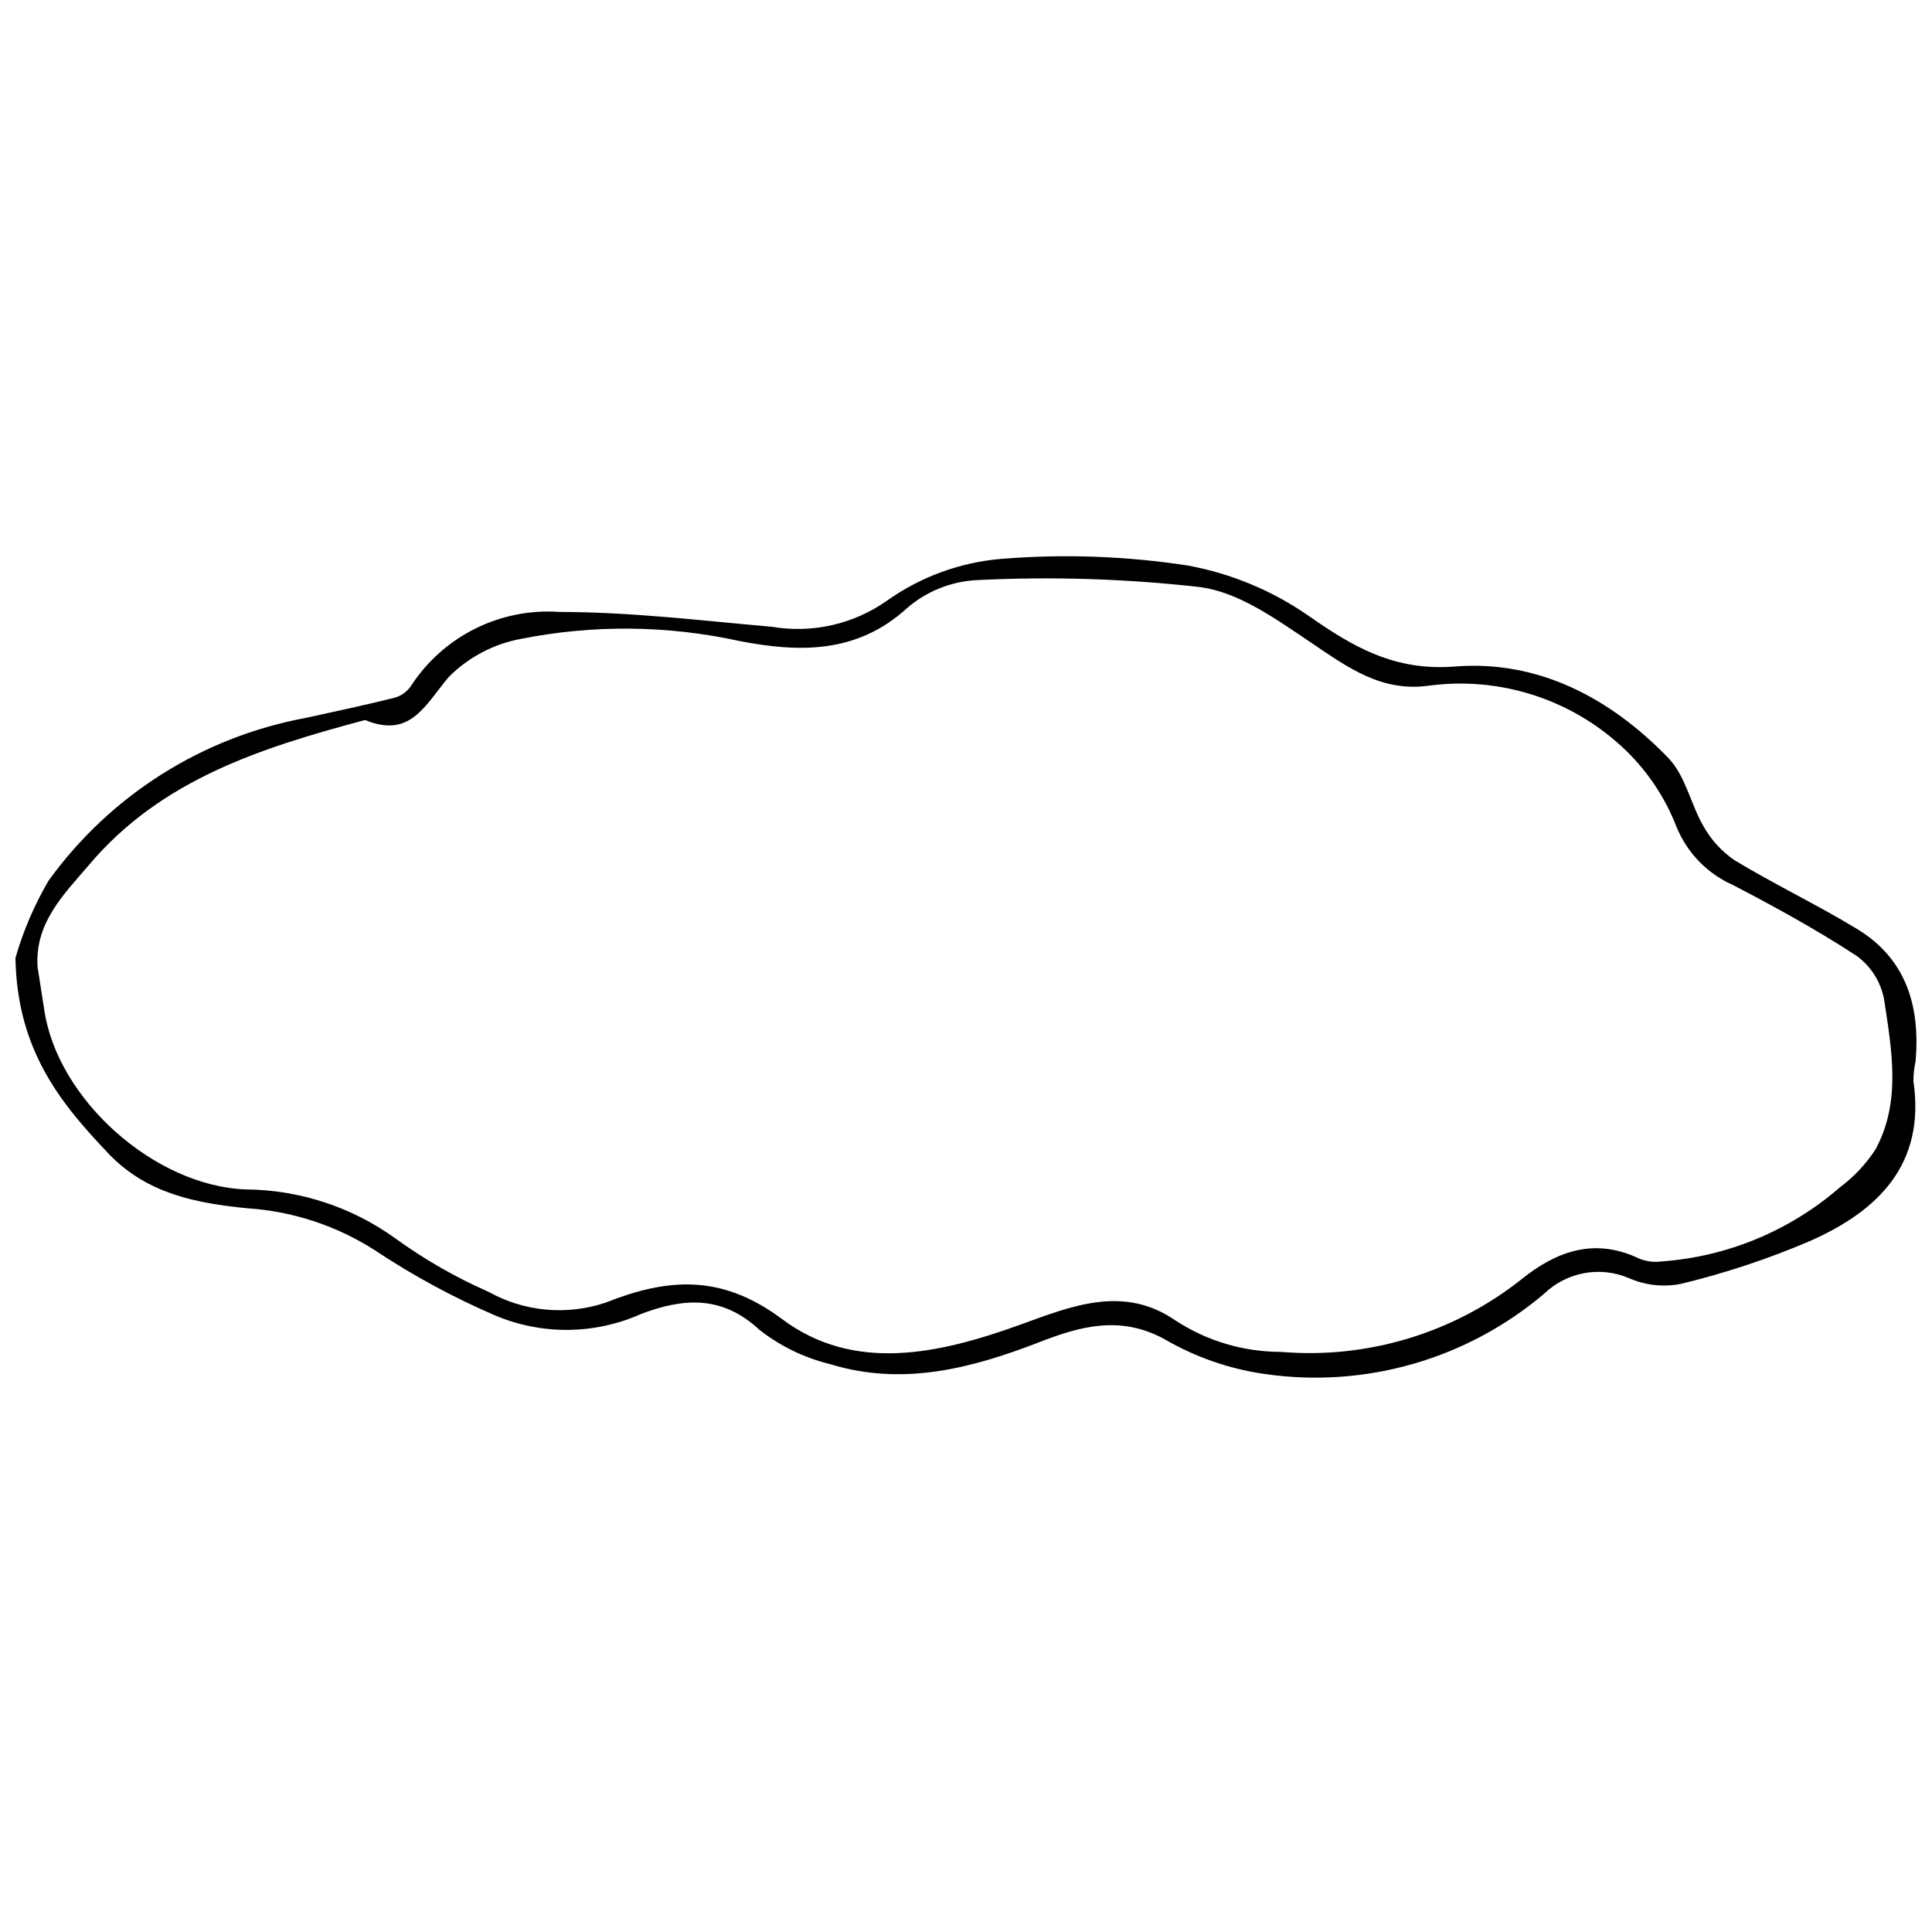 <?xml version="1.0" encoding="UTF-8"?>
<!-- Uploaded to: SVG Repo, www.svgrepo.com, Generator: SVG Repo Mixer Tools -->
<svg width="800px" height="800px" version="1.1" viewBox="144 144 512 512" xmlns="http://www.w3.org/2000/svg">
 <defs>
  <clipPath id="a">
   <path d="m148.09 291h503.81v219h-503.81z"/>
  </clipPath>
 </defs>
 <g clip-path="url(#a)">
  <path d="m148.09 397.89c2.055-7.176 5.008-14.062 8.785-20.5 16.285-22.574 40.637-38.012 68-43.105 8.023-1.758 16.047-3.457 23.953-5.445v-0.004c1.637-0.527 3.055-1.578 4.043-2.984 4.207-6.512 10.082-11.77 17.016-15.23 6.934-3.461 14.668-5 22.398-4.449 18.742 0 37.543 2.285 56.227 3.926v-0.004c10.73 1.836 21.754-0.672 30.633-6.969 8.895-6.293 19.309-10.094 30.164-11.012 16.508-1.348 33.117-0.758 49.488 1.758 11.512 2.113 22.434 6.668 32.039 13.355 11.715 8.199 22.727 14.641 38.598 13.414 22.258-1.816 41.406 8.375 56.754 24.305 4.453 4.625 5.856 12.125 9.195 17.922h-0.004c2.016 3.625 4.84 6.731 8.258 9.078 10.543 6.383 21.73 11.715 32.27 18.098 13.238 7.906 16.984 20.5 15.754 35.141h0.004c-0.395 1.75-0.59 3.535-0.586 5.328 3.223 22.082-9.371 34.379-27.352 42.344v0.004c-11.066 4.731-22.508 8.531-34.203 11.359-4.672 0.941-9.523 0.406-13.879-1.52-3.723-1.582-7.828-2.035-11.805-1.305s-7.652 2.606-10.57 5.402c-20.508 17.426-47.52 25.191-74.148 21.32-9.332-1.336-18.32-4.457-26.473-9.195-11.715-6.441-22.375-3.457-33.207 0.762-17.98 6.969-36.195 11.715-55.348 5.856-6.867-1.664-13.301-4.781-18.859-9.137-9.957-9.254-20.207-8.375-31.277-4.219v0.004c-12.305 5.516-26.352 5.664-38.773 0.41-11.117-4.793-21.781-10.574-31.859-17.281-10.195-6.535-21.887-10.363-33.973-11.125-13.234-1.348-26.121-3.75-36.254-14.117-12.766-13.41-24.539-27.41-25.008-52.184zm5.856 2.285 1.758 11.305c3.457 23.895 29.285 46.855 53.473 47.734v-0.004c14.273 0.121 28.156 4.684 39.711 13.062 7.66 5.539 15.887 10.25 24.539 14.055 9.441 5.273 20.664 6.336 30.926 2.93 16.398-6.5 30.633-7.789 46.855 4.277 19.035 14.289 41.523 9.312 62.844 1.641 13.59-4.918 27.586-10.836 41.465-1.23l0.004-0.004c8.285 5.426 17.973 8.312 27.879 8.32 22.93 1.945 45.738-4.926 63.781-19.211 9.195-7.438 19.387-11.188 31.219-5.504l-0.004-0.004c1.855 0.75 3.871 1.012 5.859 0.762 17.508-1.246 34.137-8.156 47.379-19.68 3.715-2.777 6.906-6.188 9.43-10.074 6.852-12.711 4.219-26.473 2.227-39.77v0.004c-0.875-4.578-3.449-8.66-7.203-11.422-10.543-6.91-21.672-13.004-32.797-18.801-6.762-2.984-12.113-8.457-14.938-15.285-3.148-8.172-8.141-15.508-14.582-21.438-13.727-12.633-32.336-18.551-50.84-16.164-12.711 1.875-21.672-4.742-31.395-11.305-9.723-6.559-19.152-13.297-29.285-14.758h0.004c-19.715-2.238-39.574-2.867-59.391-1.875-6.824 0.344-13.34 2.961-18.508 7.438-13.355 12.184-28.758 11.715-44.277 8.727-19.098-4.203-38.863-4.402-58.043-0.586-7.266 1.348-13.949 4.883-19.148 10.133-6.266 7.438-10.133 16.34-22.141 11.363-27.352 7.32-54.117 15.695-73.328 38.598-6.617 7.731-14.176 15.168-13.473 26.766z"/>
 </g>
</svg>
